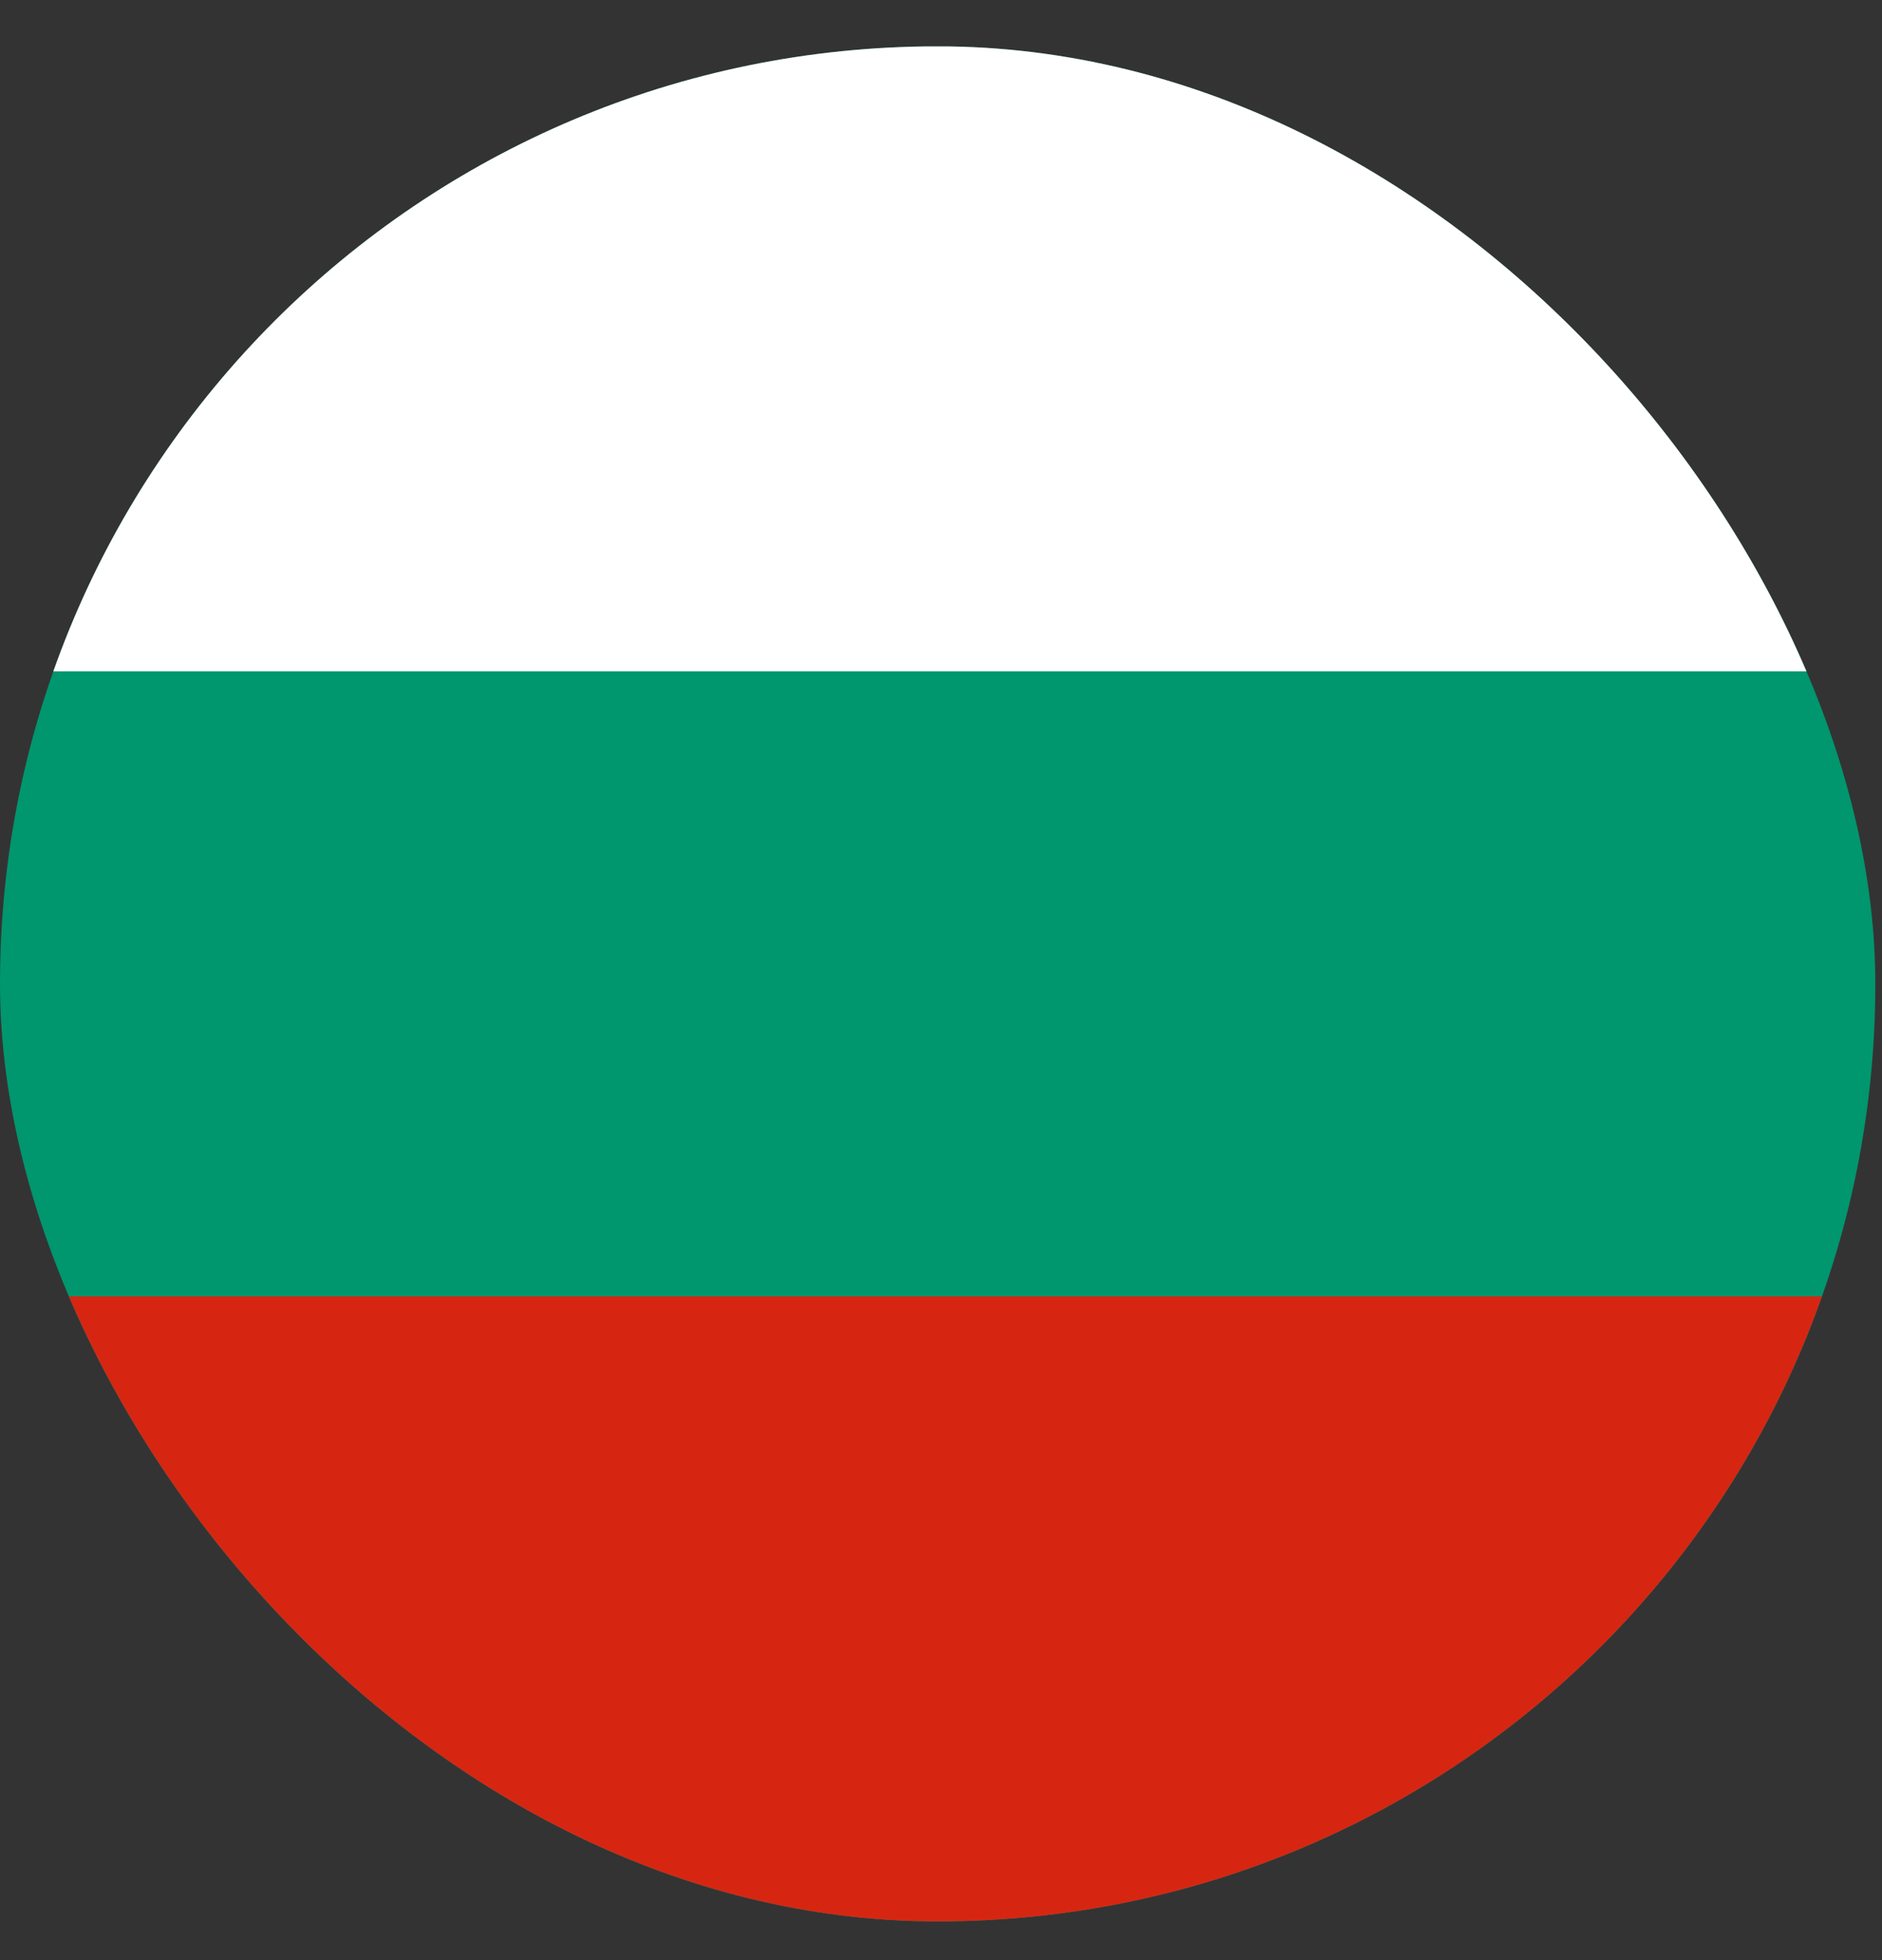 <svg width="24" height="25" viewBox="0 0 24 25" fill="none" xmlns="http://www.w3.org/2000/svg">
<rect x="0" y="0" width="24" height="25" fill="#333333" stroke="none"/>
<g clip-path="url(#clip0_1465_590)">
<path d="M0 0.592H23.915V24.506H0V0.592Z" fill="#00966E"/>
<path d="M0 0.592H23.915V8.563H0V0.592Z" fill="white"/>
<path d="M0 16.534H23.915V24.506H0V16.534Z" fill="#D62612"/>
</g>
<defs>
<clipPath id="clip0_1465_590">
<rect y="0.591" width="23.915" height="23.915" rx="11.957" fill="white"/>
</clipPath>
</defs>
</svg>
